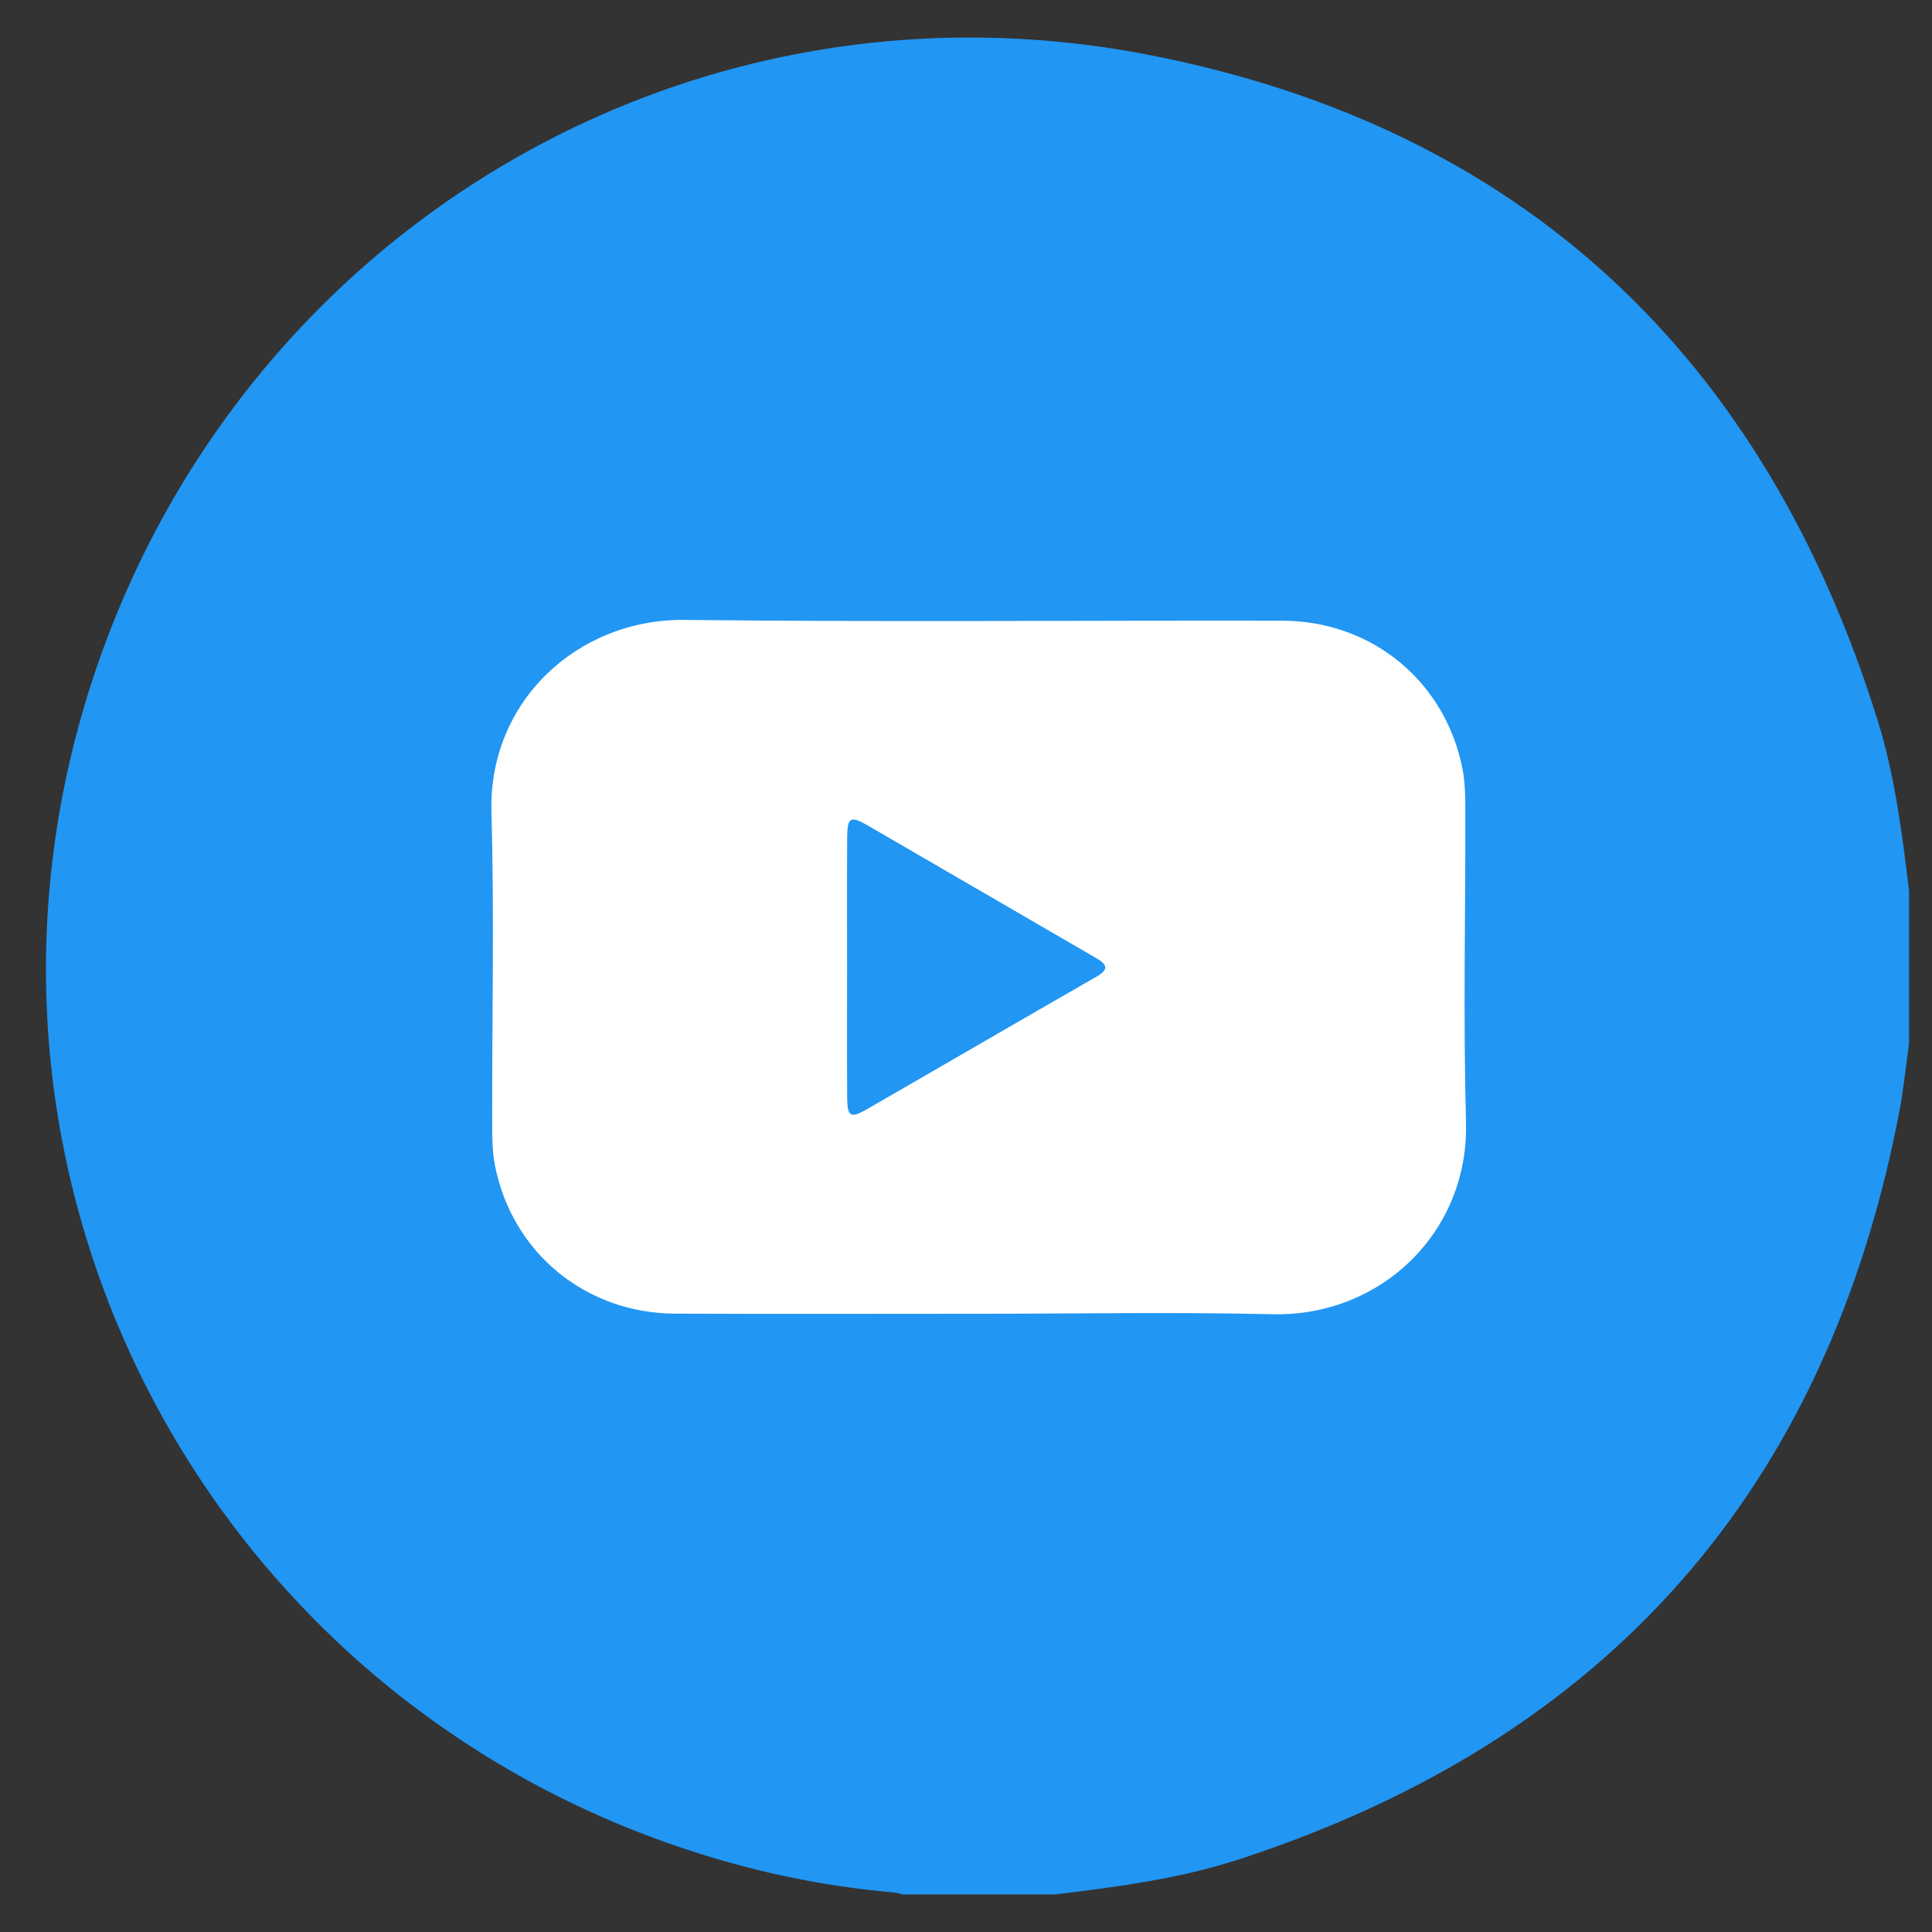 <svg width="36" height="36" viewBox="0 0 36 36" fill="none" xmlns="http://www.w3.org/2000/svg">
<rect x="0" y="0" width="36" height="36" fill="#333333" stroke="none"/>
<path d="M18.189 31.695C25.254 31.695 30.981 25.986 30.981 18.943C30.981 11.9 25.254 6.191 18.189 6.191C11.123 6.191 5.396 11.9 5.396 18.943C5.396 25.986 11.123 31.695 18.189 31.695Z" fill="white"/>
<path d="M19.659 35.3H16.815C16.76 35.288 16.706 35.267 16.651 35.263C15.263 35.143 13.912 34.848 12.594 34.395C3.807 31.38 -1.079 22.043 1.581 13.122C4.14 4.542 12.61 -0.693 21.418 1.025C28.386 2.384 32.882 6.666 34.988 13.426C35.309 14.459 35.445 15.532 35.572 16.603V19.438C35.513 19.86 35.473 20.286 35.393 20.704C34.046 27.758 29.945 32.403 23.104 34.641C21.987 35.007 20.824 35.16 19.659 35.3ZM18.234 24.48C20.061 24.48 21.89 24.446 23.715 24.489C25.728 24.535 27.373 22.962 27.317 20.909C27.264 18.987 27.308 17.063 27.304 15.141C27.304 14.872 27.304 14.597 27.253 14.335C26.937 12.702 25.567 11.568 23.893 11.566C20.182 11.559 16.47 11.593 12.759 11.551C10.763 11.529 9.1 13.069 9.157 15.134C9.212 17.055 9.167 18.979 9.171 20.902C9.171 21.17 9.171 21.445 9.221 21.707C9.537 23.339 10.909 24.471 12.582 24.478C14.465 24.486 16.349 24.48 18.233 24.48L18.234 24.48Z" fill="#2196F3"/>
<path d="M15.784 18.025C15.784 17.217 15.781 16.407 15.786 15.599C15.789 15.227 15.847 15.195 16.175 15.385C17.588 16.203 18.997 17.026 20.411 17.844C20.625 17.967 20.681 18.056 20.424 18.203C18.997 19.021 17.578 19.849 16.153 20.669C15.848 20.845 15.789 20.81 15.786 20.453C15.781 19.645 15.784 18.836 15.784 18.027V18.025Z" fill="#2196F3"/>
</svg>
